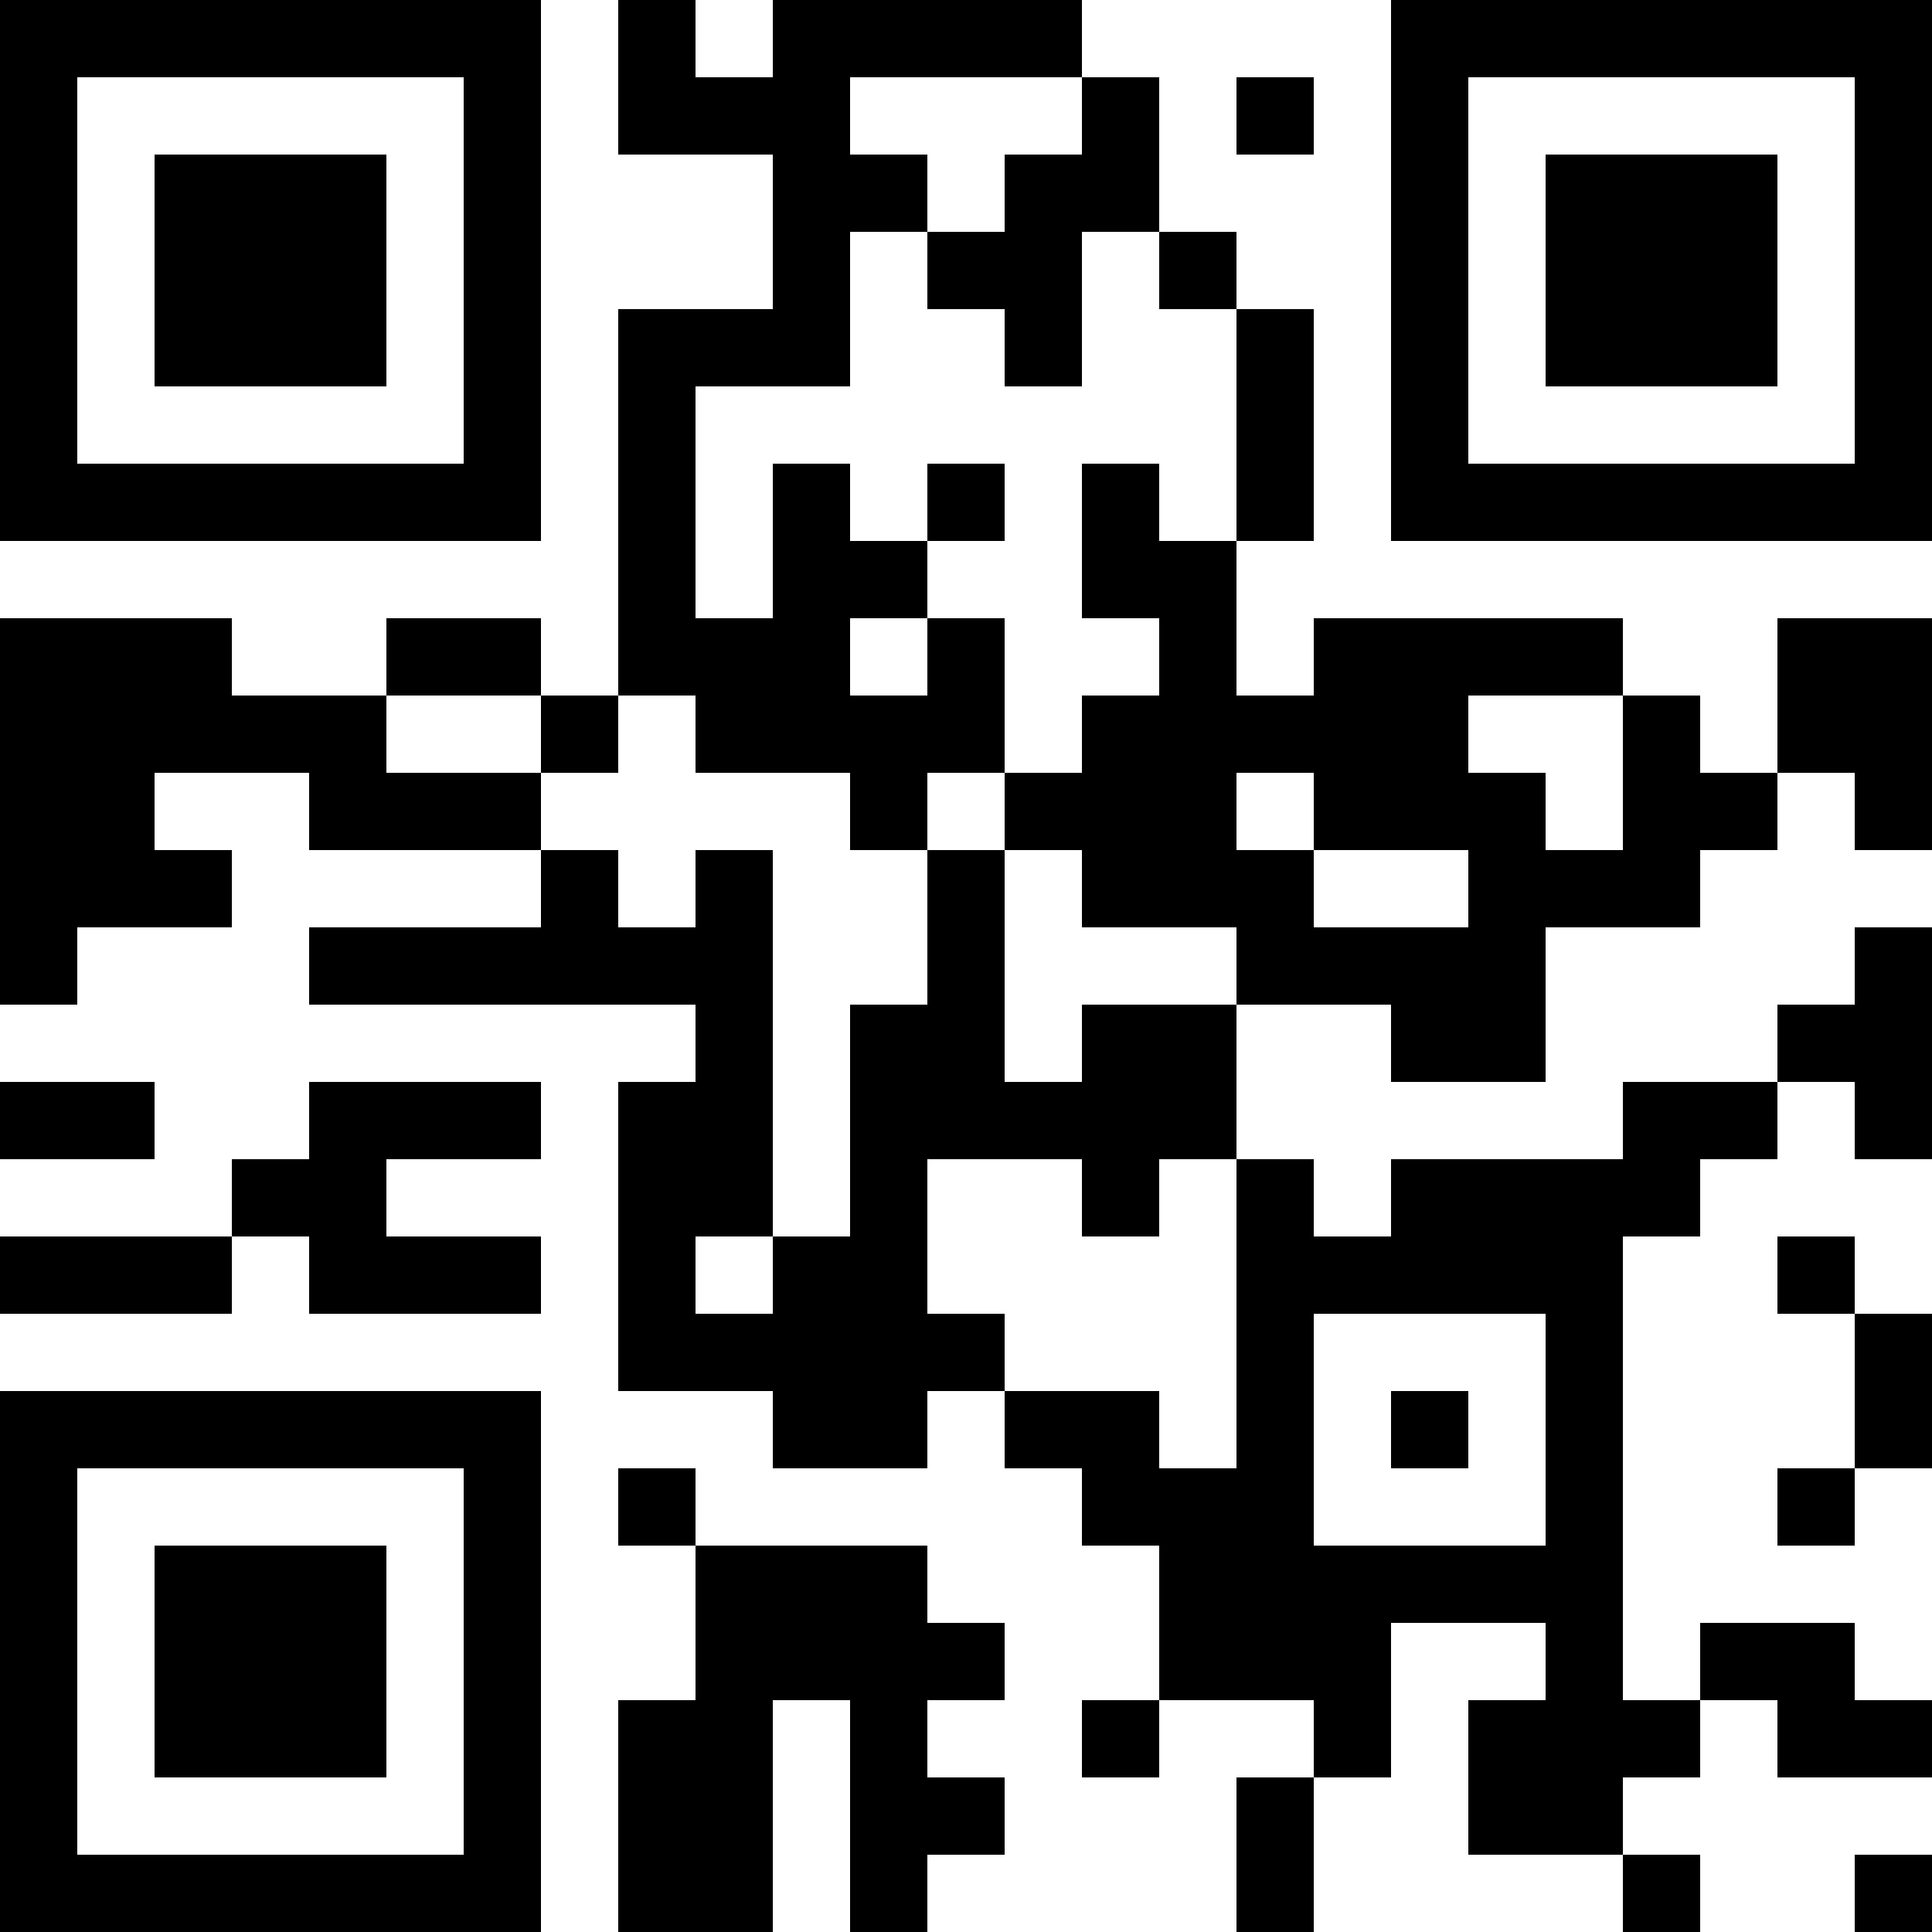 <?xml version="1.0" encoding="UTF-8"?>
<svg xmlns="http://www.w3.org/2000/svg" version="1.1" width="1000" height="1000" viewBox="0 0 1000 1000"><rect x="0" y="0" width="1000" height="1000" fill="#ffffff"/><g transform="scale(40)"><g transform="translate(0,0)"><path fill-rule="evenodd" d="M8 0L8 2L10 2L10 4L8 4L8 9L7 9L7 8L5 8L5 9L3 9L3 8L0 8L0 13L1 13L1 12L3 12L3 11L2 11L2 10L4 10L4 11L7 11L7 12L4 12L4 13L9 13L9 14L8 14L8 18L10 18L10 19L12 19L12 18L13 18L13 19L14 19L14 20L15 20L15 22L14 22L14 23L15 23L15 22L17 22L17 23L16 23L16 25L17 25L17 23L18 23L18 21L20 21L20 22L19 22L19 24L21 24L21 25L22 25L22 24L21 24L21 23L22 23L22 22L23 22L23 23L25 23L25 22L24 22L24 21L22 21L22 22L21 22L21 16L22 16L22 15L23 15L23 14L24 14L24 15L25 15L25 12L24 12L24 13L23 13L23 14L21 14L21 15L18 15L18 16L17 16L17 15L16 15L16 13L18 13L18 14L20 14L20 12L22 12L22 11L23 11L23 10L24 10L24 11L25 11L25 8L23 8L23 10L22 10L22 9L21 9L21 8L17 8L17 9L16 9L16 7L17 7L17 4L16 4L16 3L15 3L15 1L14 1L14 0L10 0L10 1L9 1L9 0ZM11 1L11 2L12 2L12 3L11 3L11 5L9 5L9 8L10 8L10 6L11 6L11 7L12 7L12 8L11 8L11 9L12 9L12 8L13 8L13 10L12 10L12 11L11 11L11 10L9 10L9 9L8 9L8 10L7 10L7 9L5 9L5 10L7 10L7 11L8 11L8 12L9 12L9 11L10 11L10 16L9 16L9 17L10 17L10 16L11 16L11 13L12 13L12 11L13 11L13 14L14 14L14 13L16 13L16 12L14 12L14 11L13 11L13 10L14 10L14 9L15 9L15 8L14 8L14 6L15 6L15 7L16 7L16 4L15 4L15 3L14 3L14 5L13 5L13 4L12 4L12 3L13 3L13 2L14 2L14 1ZM16 1L16 2L17 2L17 1ZM12 6L12 7L13 7L13 6ZM19 9L19 10L20 10L20 11L21 11L21 9ZM16 10L16 11L17 11L17 12L19 12L19 11L17 11L17 10ZM0 14L0 15L2 15L2 14ZM4 14L4 15L3 15L3 16L0 16L0 17L3 17L3 16L4 16L4 17L7 17L7 16L5 16L5 15L7 15L7 14ZM12 15L12 17L13 17L13 18L15 18L15 19L16 19L16 15L15 15L15 16L14 16L14 15ZM23 16L23 17L24 17L24 19L23 19L23 20L24 20L24 19L25 19L25 17L24 17L24 16ZM17 17L17 20L20 20L20 17ZM18 18L18 19L19 19L19 18ZM8 19L8 20L9 20L9 22L8 22L8 25L10 25L10 22L11 22L11 25L12 25L12 24L13 24L13 23L12 23L12 22L13 22L13 21L12 21L12 20L9 20L9 19ZM24 24L24 25L25 25L25 24ZM0 0L0 7L7 7L7 0ZM1 1L1 6L6 6L6 1ZM2 2L2 5L5 5L5 2ZM18 0L18 7L25 7L25 0ZM19 1L19 6L24 6L24 1ZM20 2L20 5L23 5L23 2ZM0 18L0 25L7 25L7 18ZM1 19L1 24L6 24L6 19ZM2 20L2 23L5 23L5 20Z" fill="#000000"/></g></g></svg>
